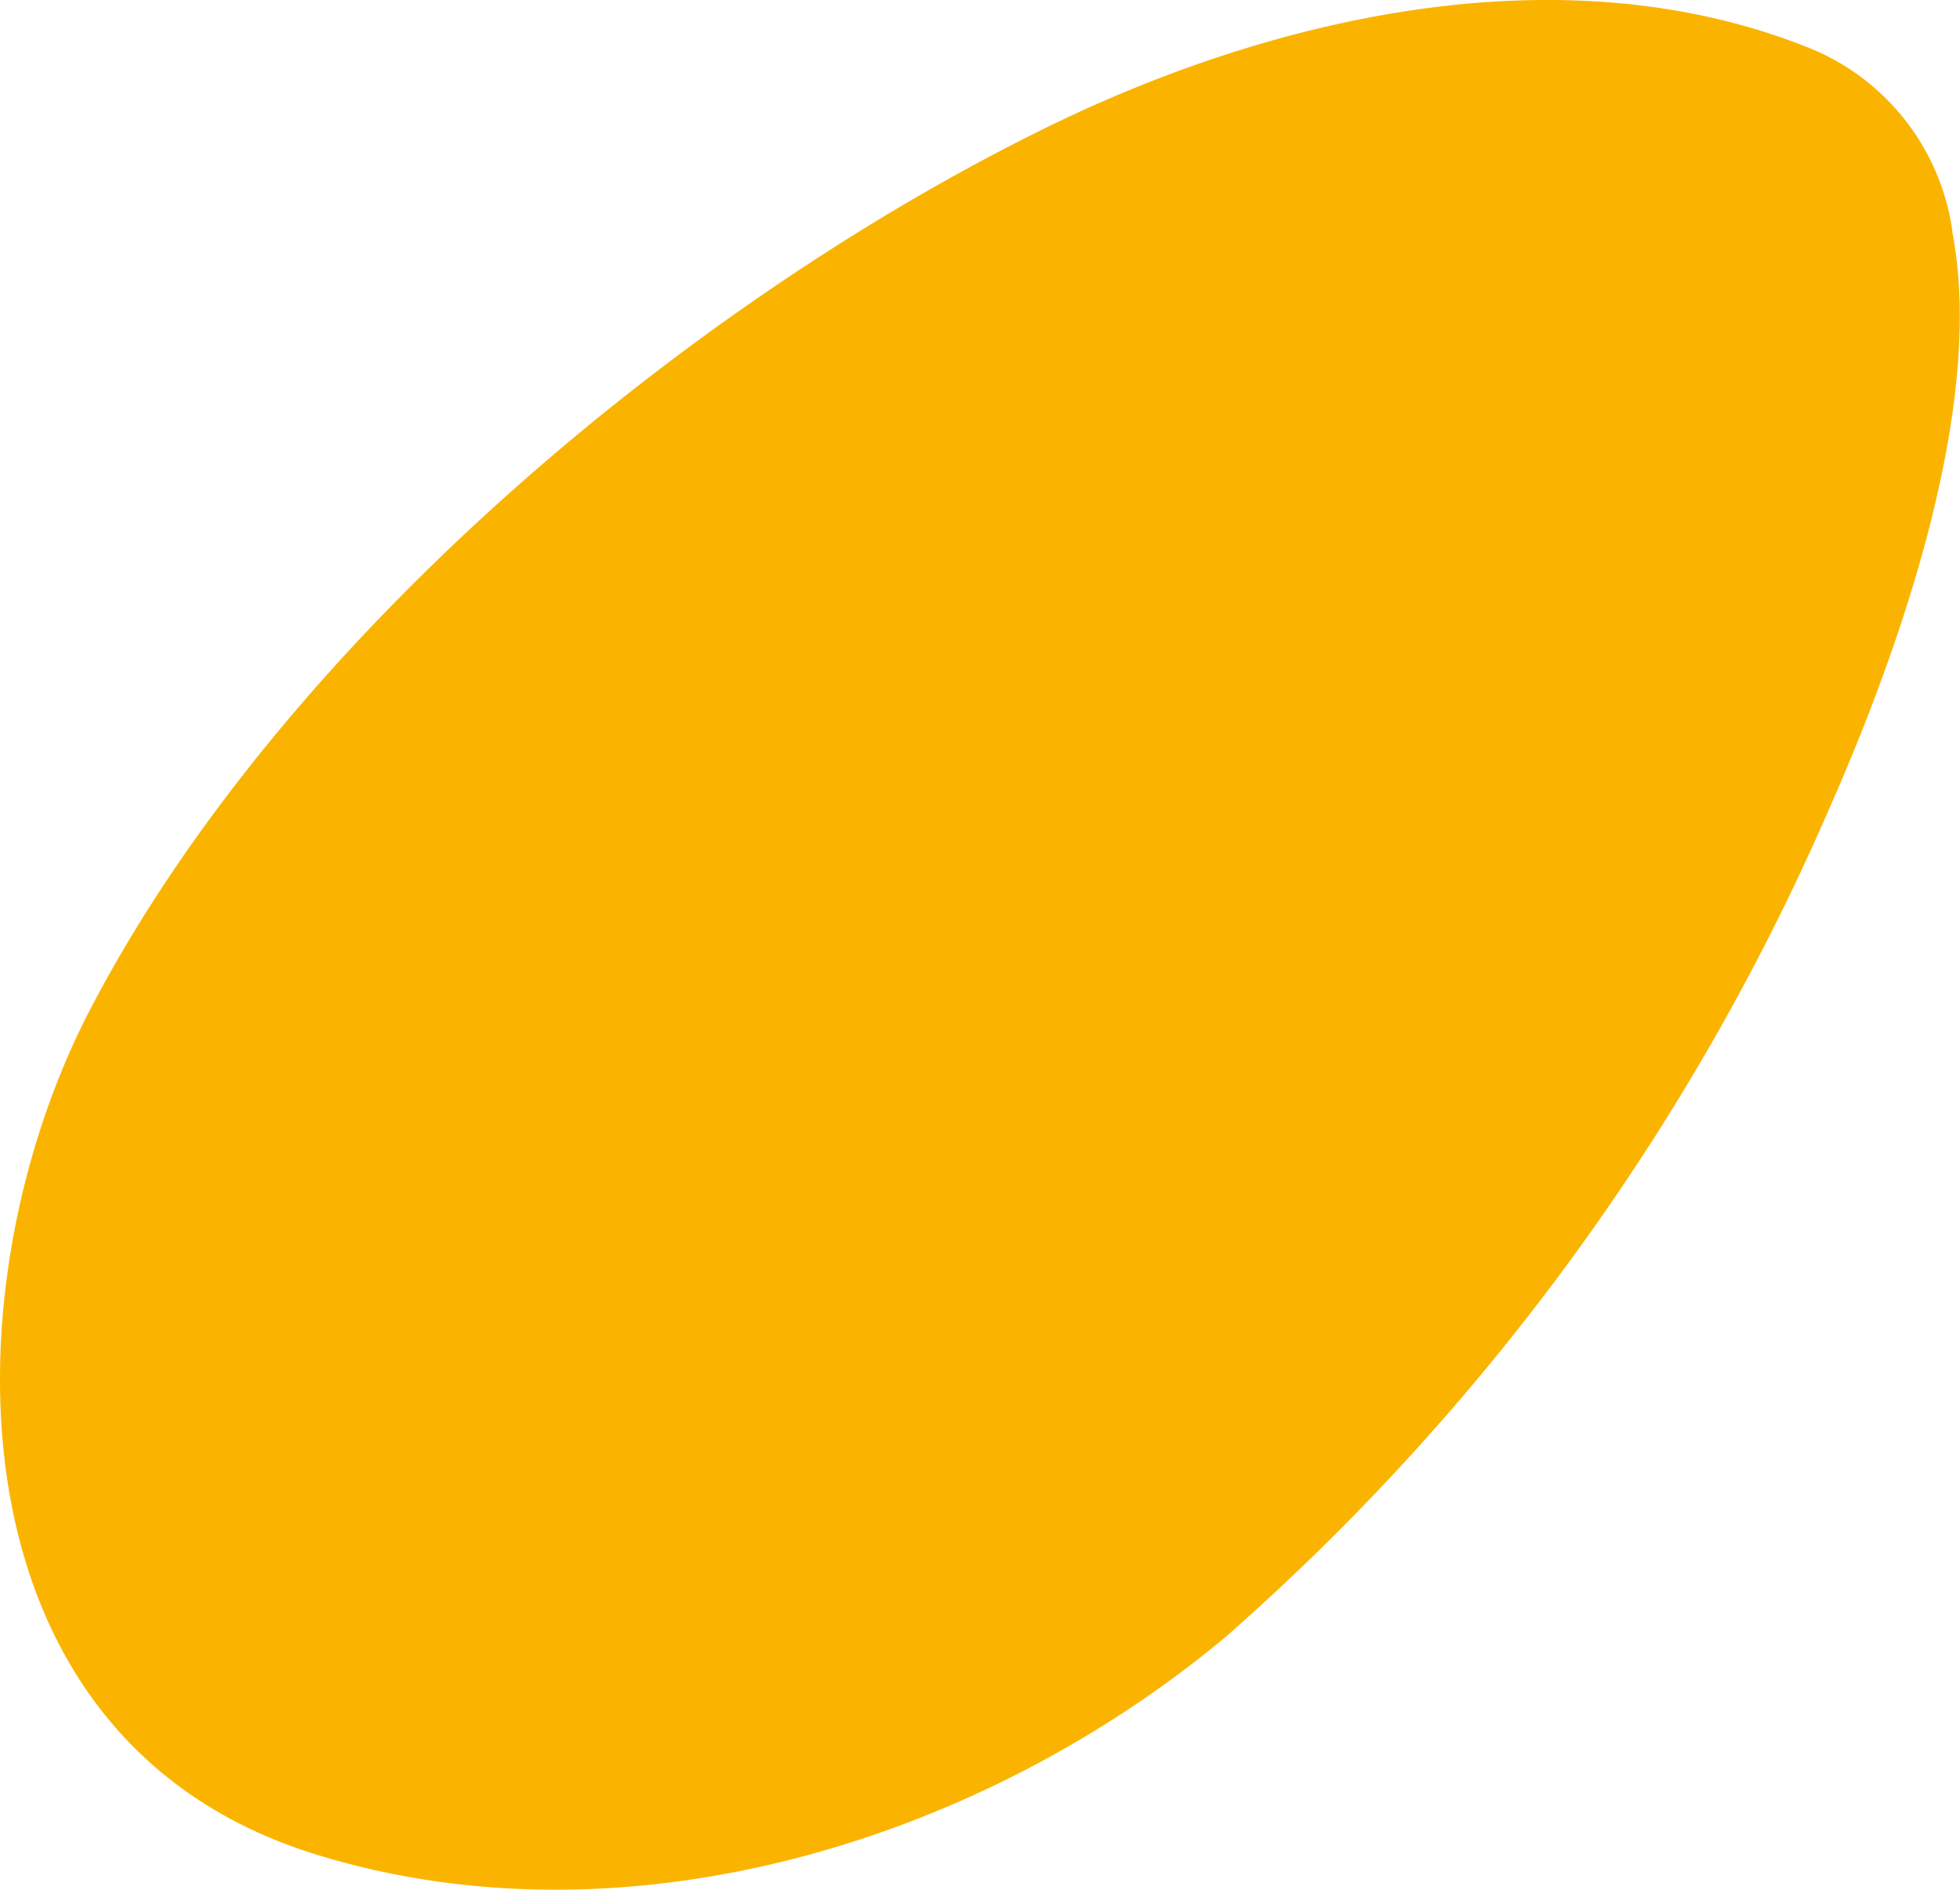 <svg xmlns="http://www.w3.org/2000/svg" version="1.1" xmlns:xlink="http://www.w3.org/1999/xlink" width="24.889" height="24"><svg id="SvgjsSvg1017" data-name="Groupe 21" xmlns="http://www.w3.org/2000/svg" xmlns:xlink="http://www.w3.org/1999/xlink" width="24.889" height="24" viewBox="0 0 24.889 24">
  <defs>
    <clipPath id="SvgjsClipPath1016">
      <rect id="SvgjsRect1015" data-name="Rectangle 485" width="24.889" height="24" fill="none"></rect>
    </clipPath>
  </defs>
  <g id="SvgjsG1014" data-name="Groupe 3" transform="translate(0 0)" clip-path="url(#clip-path)">
    <path id="SvgjsPath1013" data-name="Tracé 4" d="M24.792,2.934A2.951,2.951,0,0,0,22.934.593c-3.119-1.233-6.8-.378-9.686,1.046C8.638,3.911,3.542,8.212,1.142,12.826c-1.816,3.491-1.874,9.26,2.872,10.726,3.945,1.219,8.449-.17,11.554-2.767A29.733,29.733,0,0,0,23.2,10.335c.755-1.7,2.051-5.04,1.589-7.4" transform="translate(0 0)" fill="#fab400"></path>
  </g>
</svg><style>@media (prefers-color-scheme: light) { :root { filter: none; } }
@media (prefers-color-scheme: dark) { :root { filter: none; } }
</style></svg>